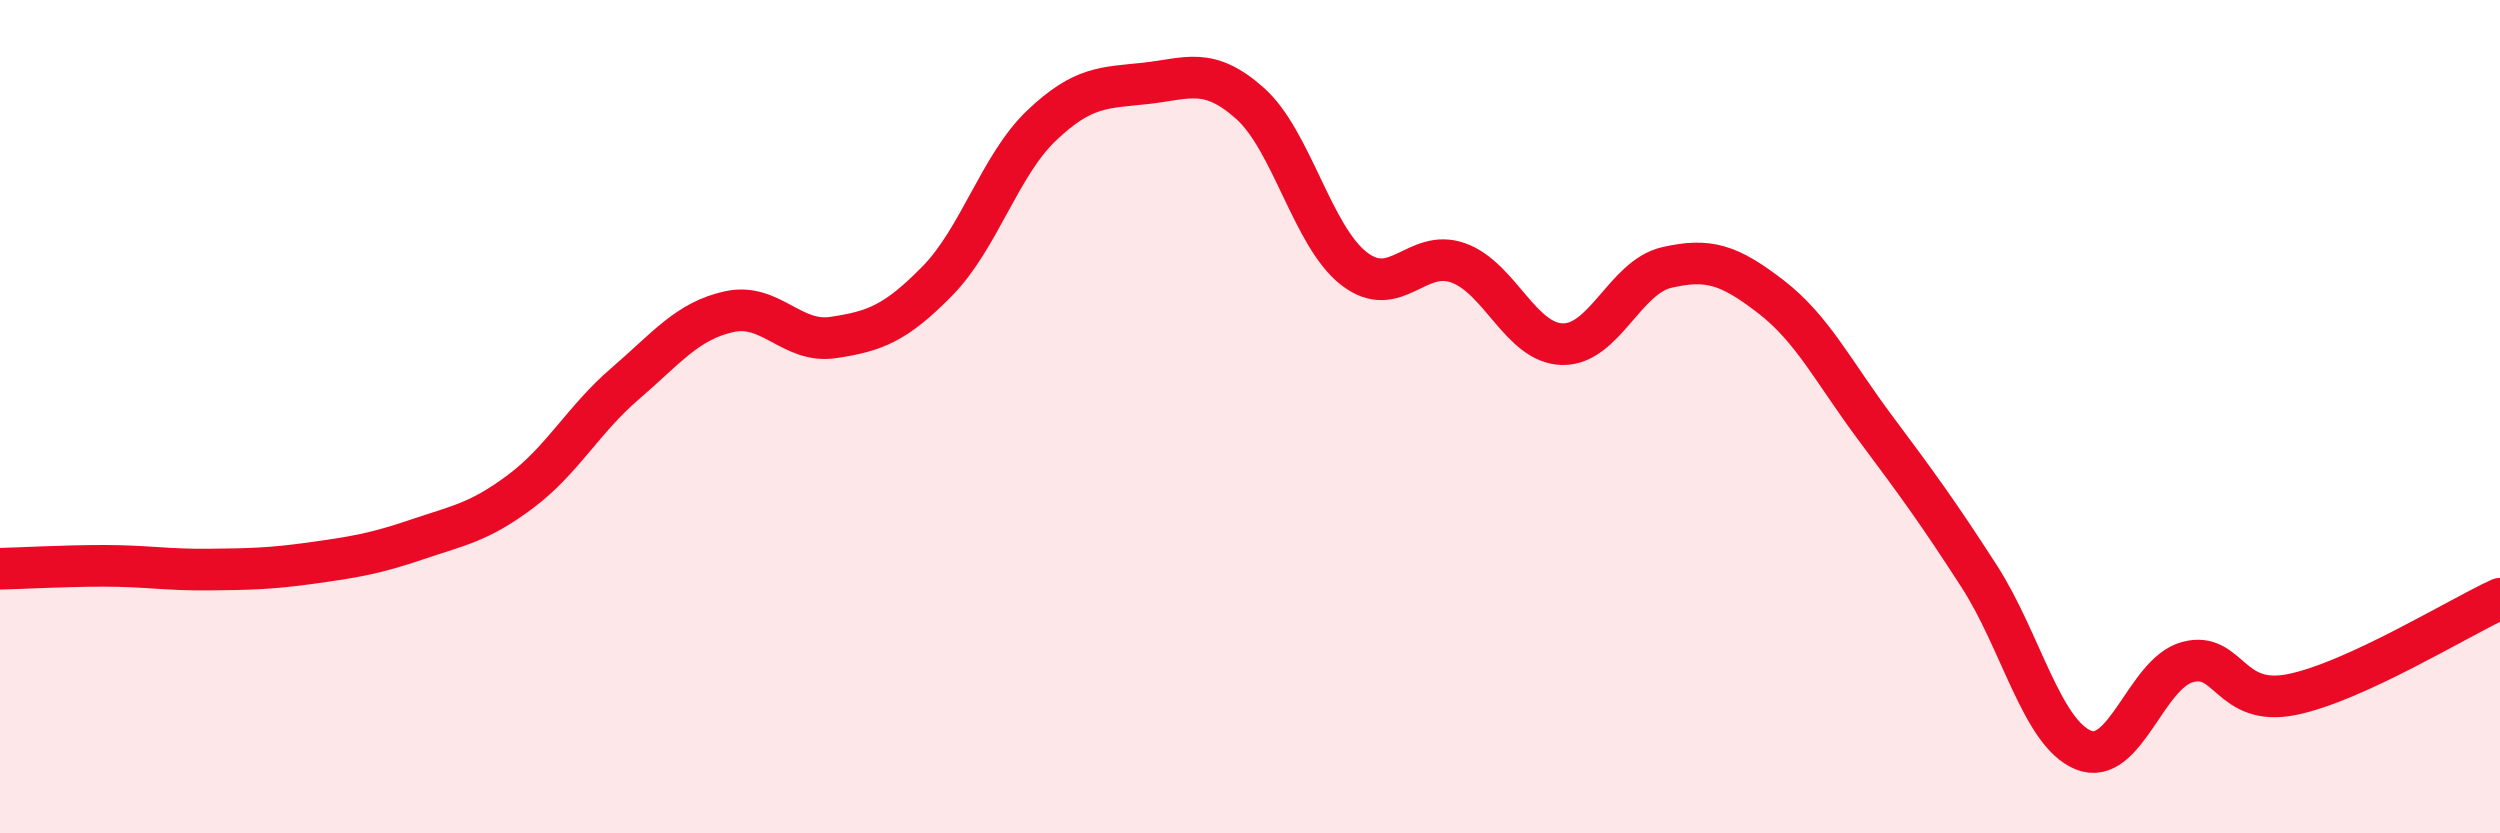 
    <svg width="60" height="20" viewBox="0 0 60 20" xmlns="http://www.w3.org/2000/svg">
      <path
        d="M 0,13.65 C 0.5,13.64 1.5,13.58 2.5,13.58 C 3.5,13.58 4,13.68 5,13.67 C 6,13.66 6.5,13.65 7.5,13.51 C 8.5,13.37 9,13.29 10,12.95 C 11,12.61 11.5,12.54 12.5,11.79 C 13.5,11.04 14,10.07 15,9.21 C 16,8.35 16.5,7.7 17.5,7.48 C 18.5,7.26 19,8.25 20,8.1 C 21,7.95 21.5,7.76 22.5,6.74 C 23.5,5.72 24,3.96 25,3.01 C 26,2.06 26.5,2.11 27.5,2 C 28.5,1.89 29,1.59 30,2.48 C 31,3.37 31.5,5.68 32.5,6.45 C 33.5,7.22 34,5.95 35,6.31 C 36,6.67 36.5,8.24 37.5,8.26 C 38.5,8.28 39,6.65 40,6.42 C 41,6.19 41.5,6.35 42.5,7.12 C 43.5,7.89 44,8.92 45,10.26 C 46,11.6 46.5,12.28 47.5,13.83 C 48.5,15.38 49,17.59 50,18 C 51,18.41 51.5,16.16 52.5,15.89 C 53.5,15.62 53.5,16.97 55,16.67 C 56.5,16.37 59,14.83 60,14.37L60 20L0 20Z"
        fill="#EB0A25"
        opacity="0.1"
        stroke-linecap="round"
        stroke-linejoin="round"
      />
      <path
        d="M 0,13.65 C 0.5,13.64 1.5,13.58 2.5,13.58 C 3.5,13.58 4,13.68 5,13.67 C 6,13.66 6.5,13.65 7.5,13.51 C 8.5,13.37 9,13.29 10,12.95 C 11,12.61 11.5,12.54 12.5,11.79 C 13.5,11.04 14,10.07 15,9.21 C 16,8.35 16.5,7.7 17.5,7.48 C 18.5,7.26 19,8.25 20,8.1 C 21,7.95 21.5,7.76 22.5,6.74 C 23.5,5.72 24,3.96 25,3.01 C 26,2.06 26.5,2.11 27.5,2 C 28.5,1.89 29,1.59 30,2.48 C 31,3.37 31.5,5.68 32.5,6.45 C 33.5,7.22 34,5.95 35,6.31 C 36,6.67 36.5,8.24 37.5,8.26 C 38.5,8.28 39,6.65 40,6.42 C 41,6.19 41.5,6.35 42.5,7.12 C 43.5,7.89 44,8.92 45,10.26 C 46,11.6 46.5,12.28 47.5,13.83 C 48.5,15.38 49,17.59 50,18 C 51,18.41 51.5,16.16 52.5,15.89 C 53.5,15.62 53.5,16.97 55,16.67 C 56.5,16.37 59,14.83 60,14.37"
        stroke="#EB0A25"
        stroke-width="1"
        fill="none"
        stroke-linecap="round"
        stroke-linejoin="round"
      />
    </svg>
  
